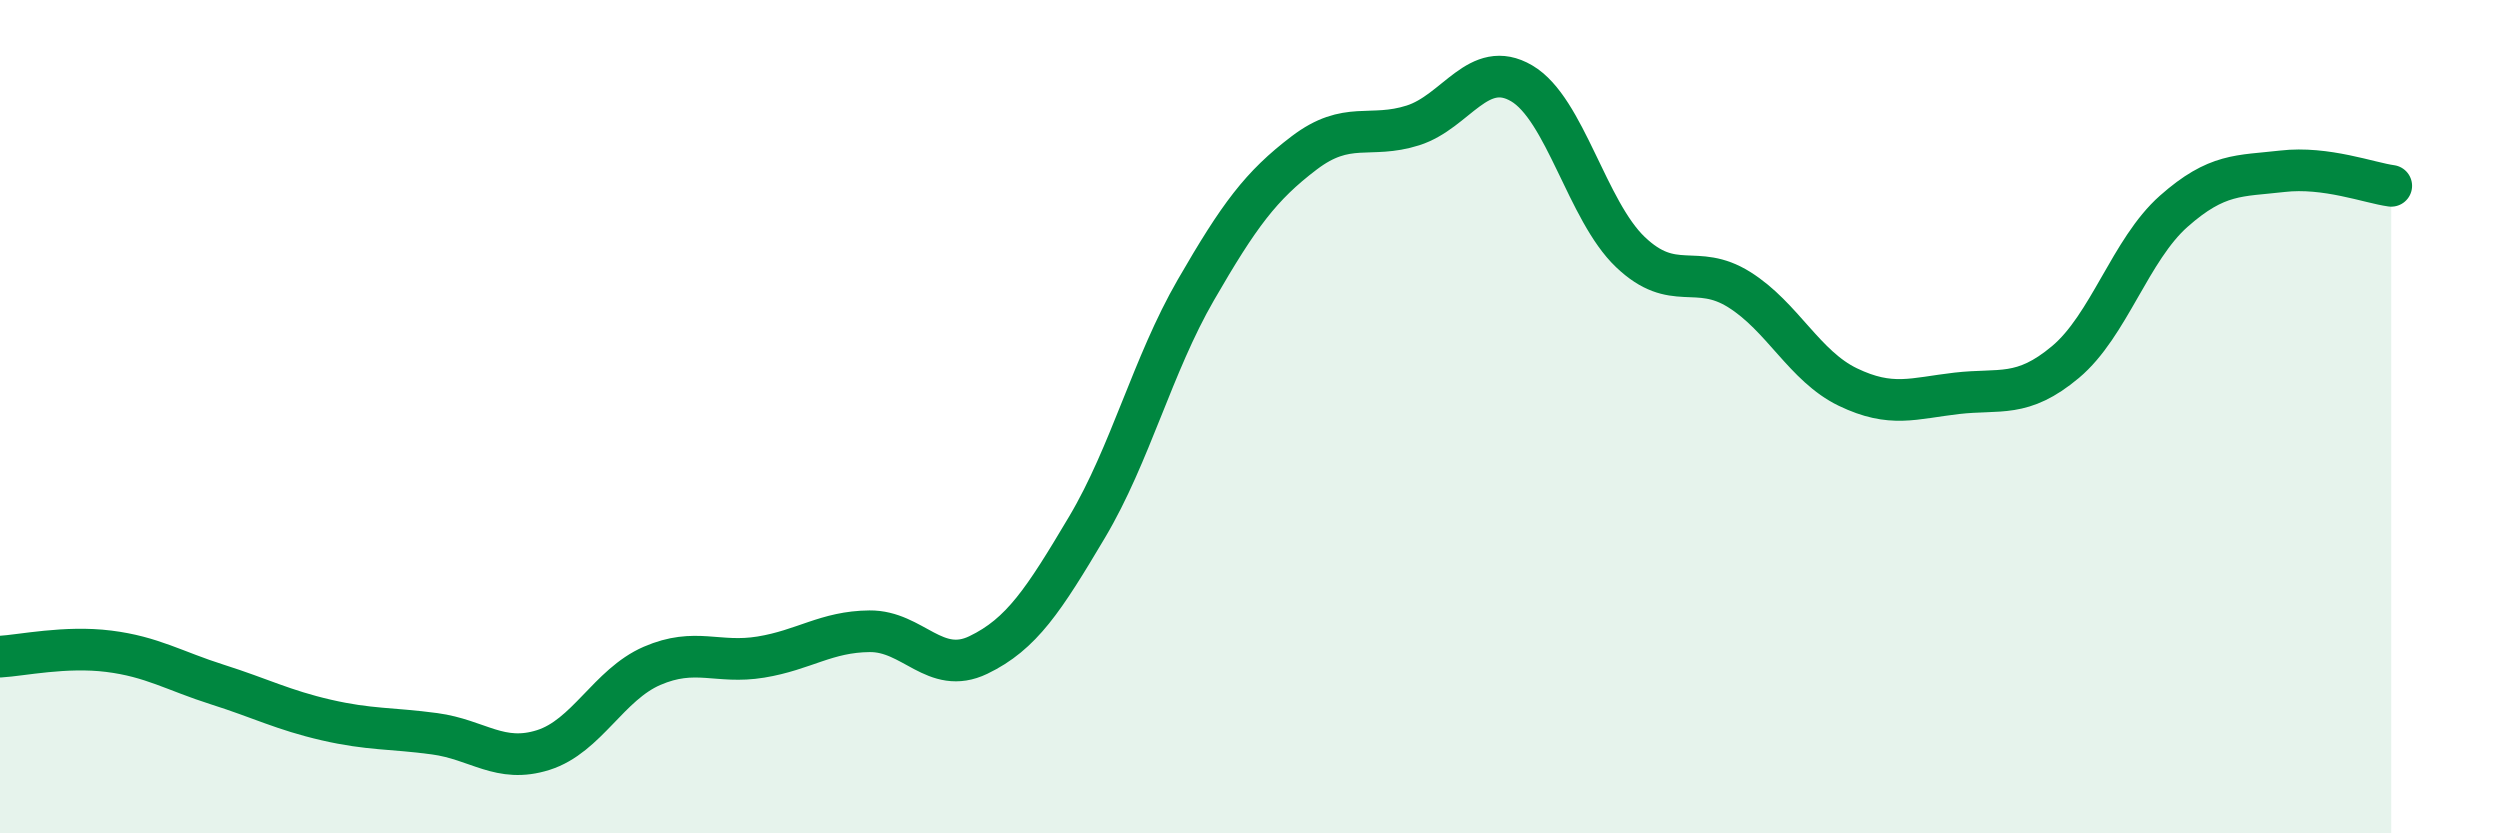 
    <svg width="60" height="20" viewBox="0 0 60 20" xmlns="http://www.w3.org/2000/svg">
      <path
        d="M 0,15.76 C 0.52,15.73 1.57,15.5 2.61,15.63 C 3.65,15.76 4.18,16.1 5.22,16.43 C 6.26,16.76 6.79,17.04 7.83,17.28 C 8.87,17.52 9.39,17.47 10.43,17.61 C 11.47,17.75 12,18.33 13.04,18 C 14.08,17.67 14.61,16.43 15.65,15.98 C 16.69,15.53 17.22,15.94 18.26,15.77 C 19.3,15.6 19.83,15.16 20.87,15.15 C 21.91,15.14 22.44,16.22 23.48,15.72 C 24.52,15.22 25.05,14.4 26.09,12.65 C 27.13,10.9 27.66,8.76 28.7,6.96 C 29.74,5.16 30.26,4.46 31.3,3.67 C 32.34,2.88 32.87,3.34 33.91,3.01 C 34.95,2.68 35.48,1.39 36.52,2 C 37.56,2.61 38.09,5.06 39.13,6.05 C 40.17,7.04 40.7,6.3 41.74,6.95 C 42.78,7.6 43.31,8.79 44.35,9.29 C 45.39,9.79 45.92,9.56 46.96,9.44 C 48,9.32 48.53,9.56 49.57,8.69 C 50.61,7.82 51.13,5.99 52.17,5.07 C 53.21,4.15 53.74,4.23 54.78,4.11 C 55.82,3.99 56.87,4.39 57.39,4.46L57.39 20L0 20Z"
        fill="#008740"
        opacity="0.1"
        stroke-linecap="round"
        stroke-linejoin="round"
      />
      <path
        d="M 0,15.76 C 0.52,15.73 1.57,15.5 2.61,15.63 C 3.65,15.76 4.18,16.1 5.22,16.43 C 6.26,16.76 6.79,17.04 7.83,17.28 C 8.87,17.52 9.39,17.47 10.43,17.61 C 11.47,17.75 12,18.33 13.04,18 C 14.08,17.67 14.61,16.43 15.65,15.98 C 16.69,15.53 17.22,15.94 18.26,15.77 C 19.3,15.6 19.83,15.16 20.87,15.15 C 21.91,15.14 22.44,16.22 23.48,15.72 C 24.52,15.22 25.05,14.4 26.09,12.65 C 27.13,10.9 27.66,8.76 28.7,6.96 C 29.74,5.16 30.26,4.46 31.3,3.67 C 32.34,2.88 32.87,3.34 33.91,3.01 C 34.95,2.68 35.48,1.39 36.52,2 C 37.56,2.61 38.09,5.06 39.13,6.05 C 40.17,7.04 40.7,6.3 41.74,6.95 C 42.78,7.6 43.31,8.79 44.35,9.29 C 45.39,9.79 45.92,9.56 46.96,9.44 C 48,9.32 48.53,9.56 49.57,8.69 C 50.61,7.82 51.13,5.99 52.17,5.07 C 53.21,4.15 53.74,4.23 54.78,4.11 C 55.82,3.99 56.87,4.39 57.39,4.46"
        stroke="#008740"
        stroke-width="1"
        fill="none"
        stroke-linecap="round"
        stroke-linejoin="round"
      />
    </svg>
  